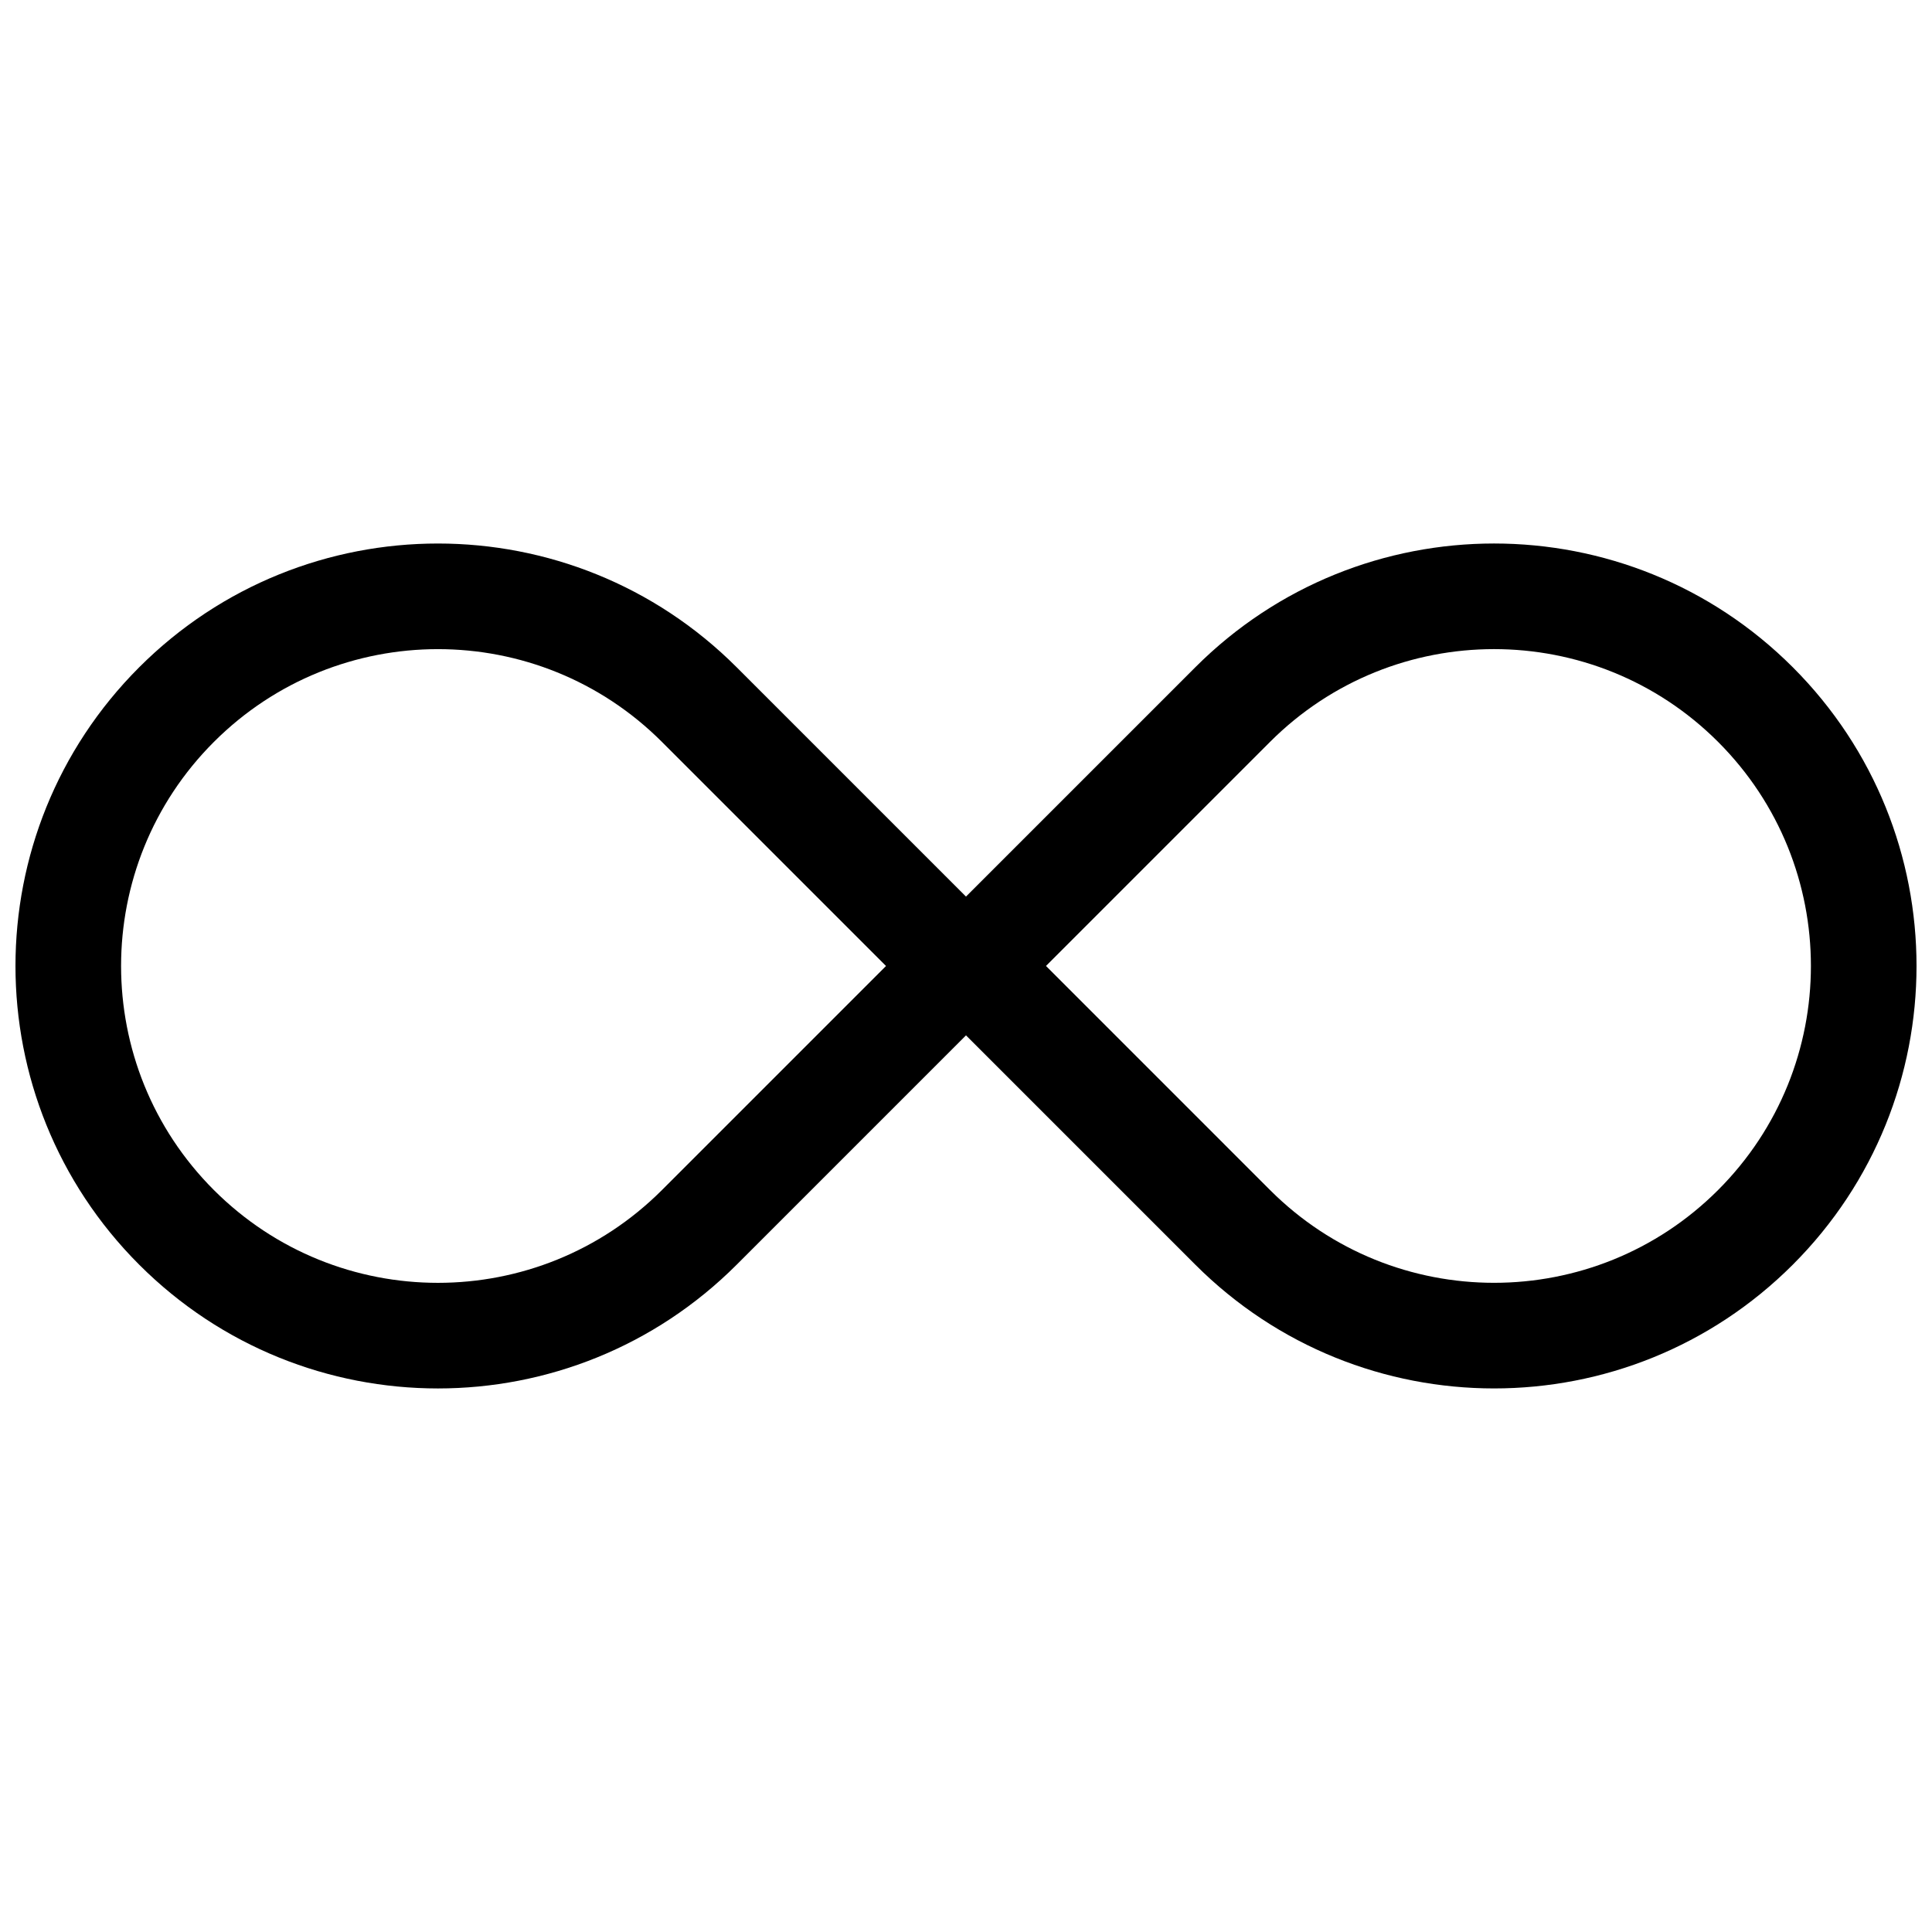 <?xml version="1.0" encoding="UTF-8"?>
<!-- Uploaded to: SVG Repo, www.svgrepo.com, Generator: SVG Repo Mixer Tools -->
<svg width="800px" height="800px" version="1.1" viewBox="144 144 512 512" xmlns="http://www.w3.org/2000/svg">
 <defs>
  <clipPath id="a">
   <path d="m148.09 288h503.81v224h-503.81z"/>
  </clipPath>
 </defs>
 <g clip-path="url(#a)">
  <path d="m400 418.38-60.777 60.781c-43.723 43.723-114.61 43.723-158.33 0-43.723-43.723-43.723-114.61 0-158.33 43.723-43.723 114.61-43.723 158.33 0l60.773 60.773 60.781-60.777c43.723-43.723 114.61-43.723 158.33 0 43.723 43.723 43.723 114.61 0 158.33-43.723 43.723-114.61 43.723-158.33 0zm21.195-18.391 59.371 59.375c32.793 32.793 85.961 32.793 118.75 0 32.793-32.793 32.793-85.957 0-118.75-32.789-32.789-85.957-32.789-118.75 0zm-42.391 0.008-59.375-59.375c-32.793-32.793-85.957-32.793-118.75 0-32.789 32.789-32.789 85.957 0 118.75 32.793 32.793 85.957 32.793 118.75 0z" fill-rule="evenodd"/>
 </g>
</svg>
